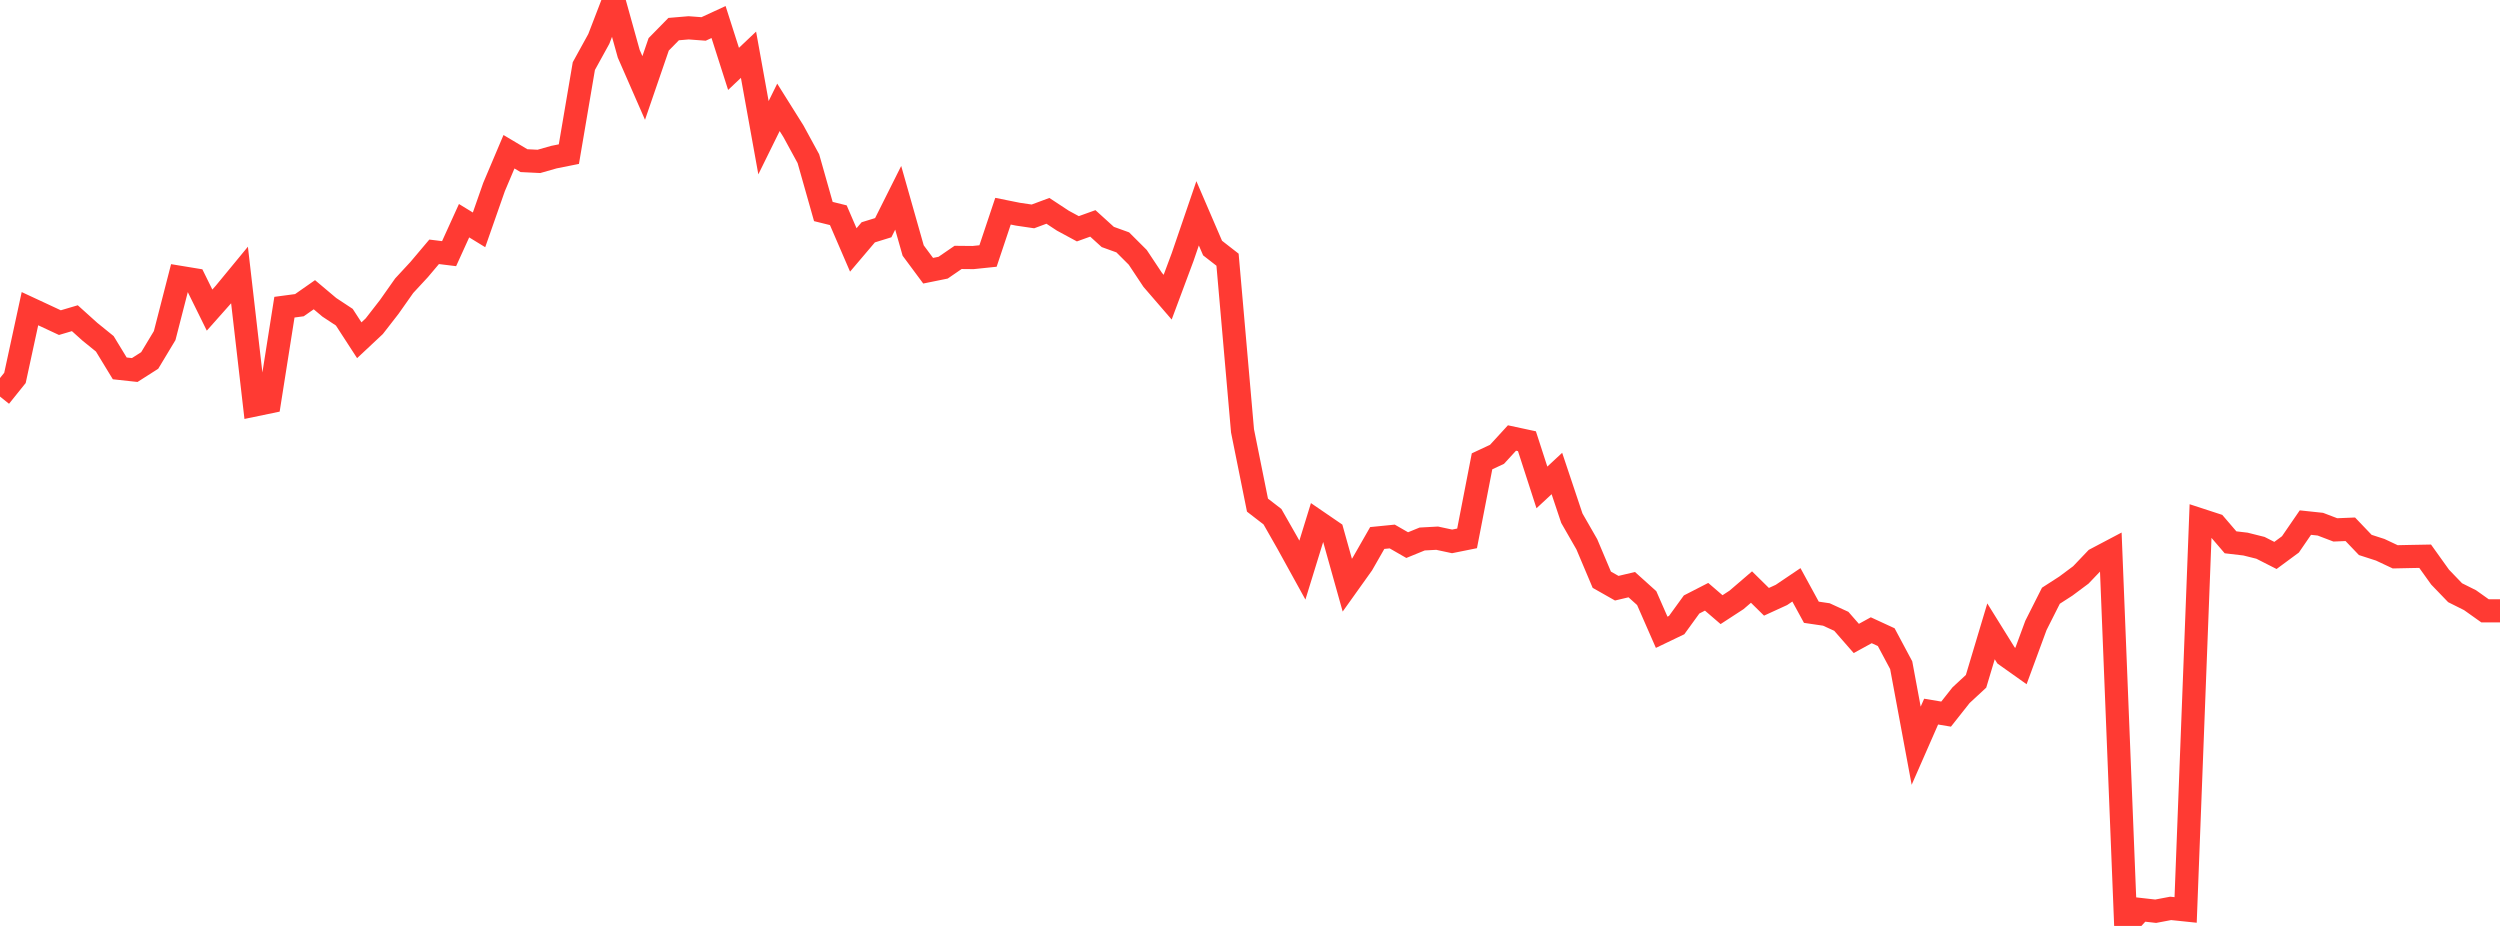 <?xml version="1.0" standalone="no"?>
<!DOCTYPE svg PUBLIC "-//W3C//DTD SVG 1.1//EN" "http://www.w3.org/Graphics/SVG/1.1/DTD/svg11.dtd">

<svg width="135" height="50" viewBox="0 0 135 50" preserveAspectRatio="none" 
  xmlns="http://www.w3.org/2000/svg"
  xmlns:xlink="http://www.w3.org/1999/xlink">


<polyline points="0.0, 21.413 0.808, 20.406 1.617, 16.668 2.425, 17.044 3.234, 17.422 4.042, 17.183 4.85, 17.911 5.659, 18.566 6.467, 19.893 7.275, 19.981 8.084, 19.465 8.892, 18.122 9.701, 14.974 10.509, 15.107 11.317, 16.746 12.126, 15.835 12.934, 14.854 13.743, 21.872 14.551, 21.704 15.359, 16.588 16.168, 16.48 16.976, 15.915 17.784, 16.595 18.593, 17.129 19.401, 18.374 20.21, 17.616 21.018, 16.576 21.826, 15.429 22.635, 14.555 23.443, 13.598 24.251, 13.697 25.06, 11.918 25.868, 12.412 26.677, 10.102 27.485, 8.194 28.293, 8.675 29.102, 8.715 29.91, 8.485 30.719, 8.323 31.527, 3.57 32.335, 2.102 33.144, 0.0 33.952, 2.904 34.76, 4.75 35.569, 2.395 36.377, 1.571 37.186, 1.503 37.994, 1.563 38.802, 1.19 39.611, 3.72 40.419, 2.955 41.228, 7.437 42.036, 5.797 42.844, 7.085 43.653, 8.57 44.461, 11.422 45.269, 11.622 46.078, 13.497 46.886, 12.545 47.695, 12.295 48.503, 10.681 49.311, 13.528 50.12, 14.619 50.928, 14.455 51.737, 13.9 52.545, 13.908 53.353, 13.824 54.162, 11.405 54.97, 11.567 55.778, 11.686 56.587, 11.385 57.395, 11.917 58.204, 12.354 59.012, 12.063 59.82, 12.796 60.629, 13.088 61.437, 13.894 62.246, 15.112 63.054, 16.048 63.862, 13.882 64.671, 11.518 65.479, 13.395 66.287, 14.024 67.096, 23.267 67.904, 27.277 68.713, 27.902 69.521, 29.32 70.329, 30.786 71.138, 28.162 71.946, 28.715 72.754, 31.599 73.563, 30.465 74.371, 29.052 75.18, 28.971 75.988, 29.436 76.796, 29.106 77.605, 29.062 78.413, 29.235 79.222, 29.072 80.03, 24.912 80.838, 24.534 81.647, 23.652 82.455, 23.826 83.263, 26.321 84.072, 25.569 84.88, 27.983 85.689, 29.393 86.497, 31.305 87.305, 31.763 88.114, 31.571 88.922, 32.298 89.731, 34.143 90.539, 33.755 91.347, 32.641 92.156, 32.226 92.964, 32.921 93.772, 32.395 94.581, 31.701 95.389, 32.497 96.198, 32.126 97.006, 31.581 97.814, 33.062 98.623, 33.181 99.431, 33.551 100.24, 34.476 101.048, 34.033 101.856, 34.406 102.665, 35.922 103.473, 40.269 104.281, 38.427 105.09, 38.562 105.898, 37.539 106.707, 36.79 107.515, 34.092 108.323, 35.392 109.132, 35.966 109.94, 33.773 110.749, 32.169 111.557, 31.648 112.365, 31.046 113.174, 30.198 113.982, 29.772 114.79, 50.0 115.599, 49.115 116.407, 49.206 117.216, 49.053 118.024, 49.137 118.832, 28.079 119.641, 28.343 120.449, 29.285 121.257, 29.38 122.066, 29.583 122.874, 29.994 123.683, 29.397 124.491, 28.22 125.299, 28.306 126.108, 28.614 126.916, 28.581 127.725, 29.427 128.533, 29.688 129.341, 30.068 130.15, 30.051 130.958, 30.036 131.766, 31.165 132.575, 32.006 133.383, 32.41 134.192, 32.985 135.0, 32.985" fill="none" stroke="#ff3a33" stroke-width="1.25"/>

</svg>